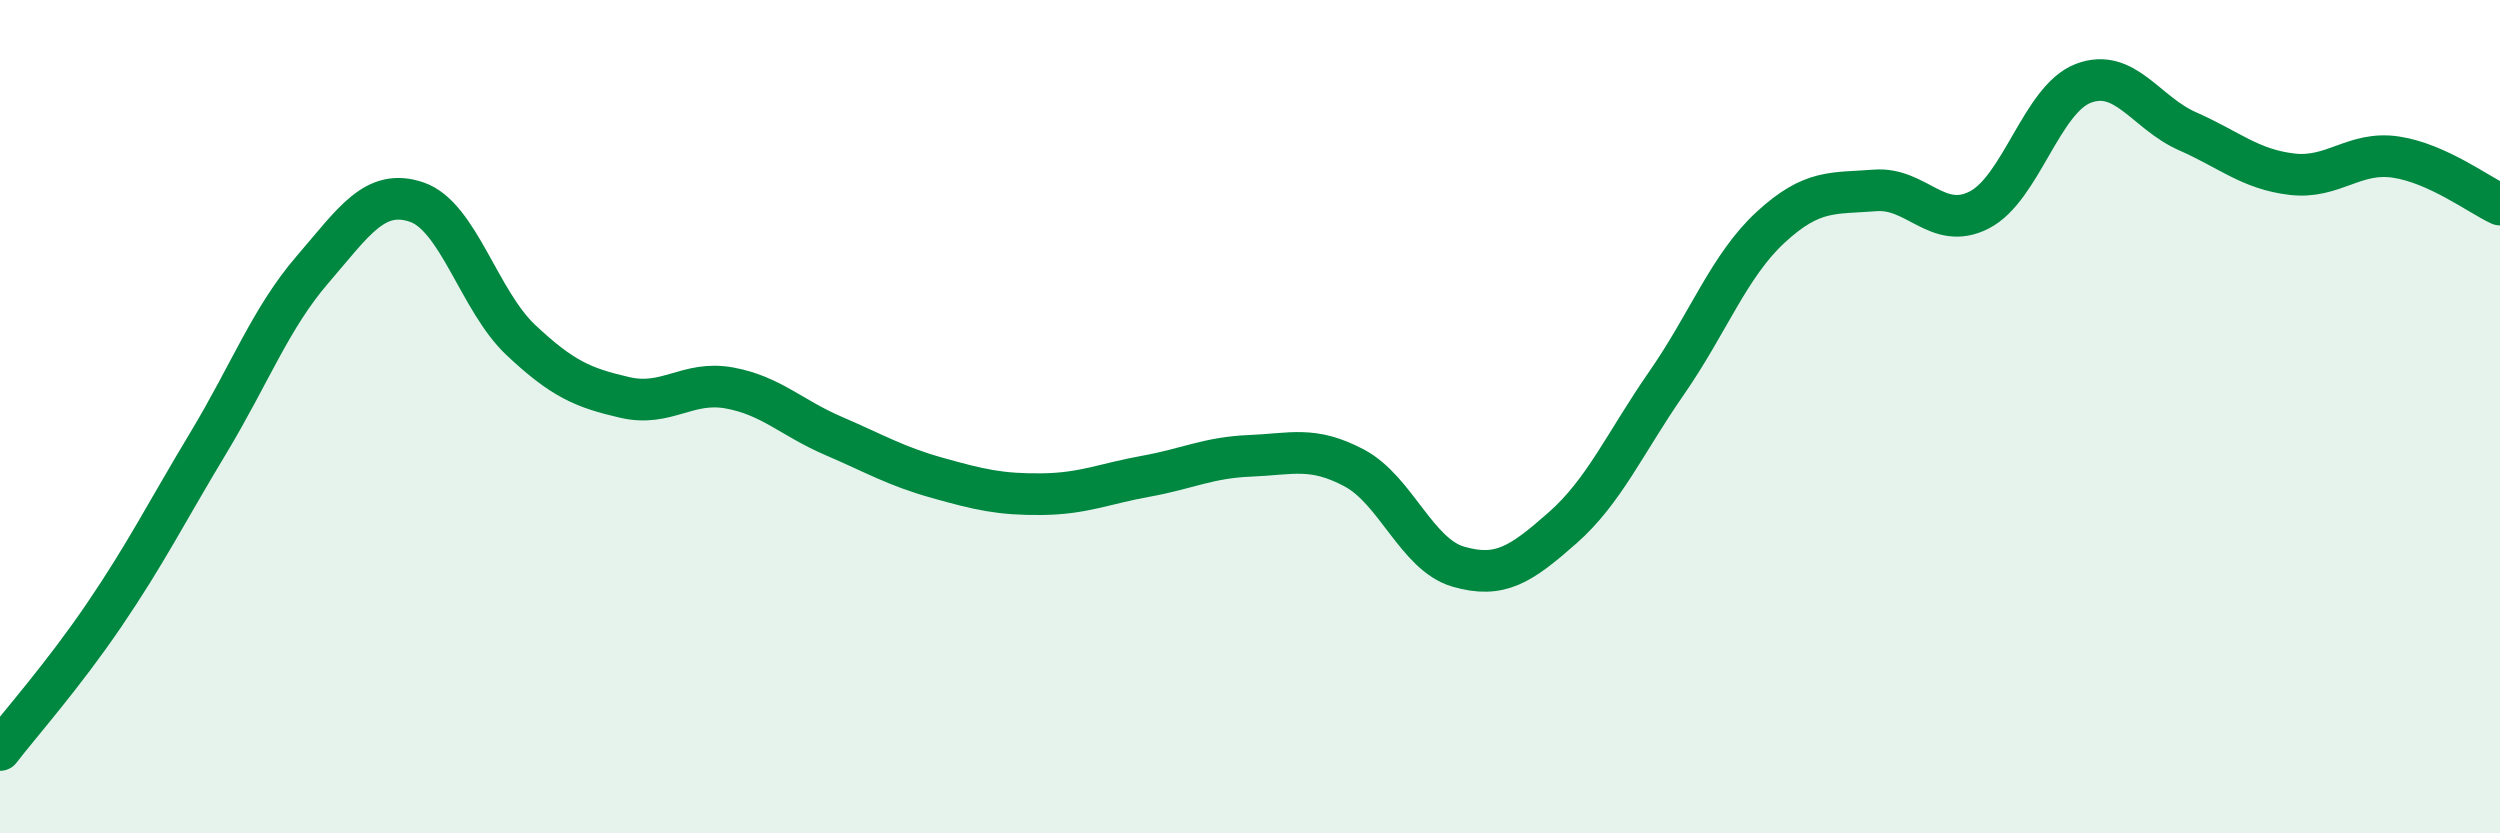 
    <svg width="60" height="20" viewBox="0 0 60 20" xmlns="http://www.w3.org/2000/svg">
      <path
        d="M 0,18 C 0.5,17.35 1.5,16.23 2.5,14.76 C 3.5,13.29 4,12.29 5,10.63 C 6,8.97 6.5,7.63 7.5,6.47 C 8.5,5.31 9,4.51 10,4.85 C 11,5.19 11.5,7.22 12.5,8.16 C 13.5,9.1 14,9.31 15,9.54 C 16,9.77 16.5,9.13 17.5,9.31 C 18.5,9.49 19,10.03 20,10.46 C 21,10.89 21.5,11.19 22.5,11.47 C 23.5,11.75 24,11.87 25,11.86 C 26,11.85 26.5,11.61 27.5,11.43 C 28.5,11.25 29,10.98 30,10.94 C 31,10.9 31.5,10.7 32.5,11.23 C 33.5,11.76 34,13.31 35,13.6 C 36,13.89 36.5,13.55 37.5,12.67 C 38.5,11.79 39,10.63 40,9.19 C 41,7.75 41.5,6.37 42.5,5.45 C 43.5,4.53 44,4.65 45,4.57 C 46,4.49 46.5,5.55 47.5,5.04 C 48.5,4.53 49,2.38 50,2 C 51,1.62 51.5,2.71 52.5,3.15 C 53.5,3.59 54,4.06 55,4.18 C 56,4.3 56.5,3.62 57.5,3.77 C 58.5,3.92 59.5,4.68 60,4.91L60 20L0 20Z"
        fill="#008740"
        opacity="0.1"
        stroke-linecap="round"
        stroke-linejoin="round"
      />
      <path
        d="M 0,18 C 0.5,17.35 1.5,16.23 2.5,14.76 C 3.5,13.29 4,12.29 5,10.63 C 6,8.97 6.5,7.63 7.5,6.47 C 8.5,5.31 9,4.51 10,4.85 C 11,5.19 11.5,7.22 12.5,8.16 C 13.5,9.1 14,9.31 15,9.54 C 16,9.77 16.5,9.13 17.5,9.31 C 18.5,9.49 19,10.03 20,10.46 C 21,10.89 21.5,11.19 22.5,11.47 C 23.5,11.75 24,11.87 25,11.86 C 26,11.85 26.5,11.61 27.5,11.43 C 28.5,11.25 29,10.98 30,10.94 C 31,10.9 31.5,10.7 32.5,11.23 C 33.5,11.76 34,13.31 35,13.6 C 36,13.89 36.5,13.55 37.5,12.67 C 38.5,11.79 39,10.63 40,9.19 C 41,7.75 41.5,6.37 42.5,5.45 C 43.5,4.53 44,4.65 45,4.57 C 46,4.49 46.5,5.55 47.5,5.04 C 48.5,4.53 49,2.38 50,2 C 51,1.62 51.5,2.71 52.5,3.15 C 53.5,3.59 54,4.06 55,4.18 C 56,4.3 56.5,3.62 57.5,3.77 C 58.5,3.92 59.5,4.68 60,4.91"
        stroke="#008740"
        stroke-width="1"
        fill="none"
        stroke-linecap="round"
        stroke-linejoin="round"
      />
    </svg>
  